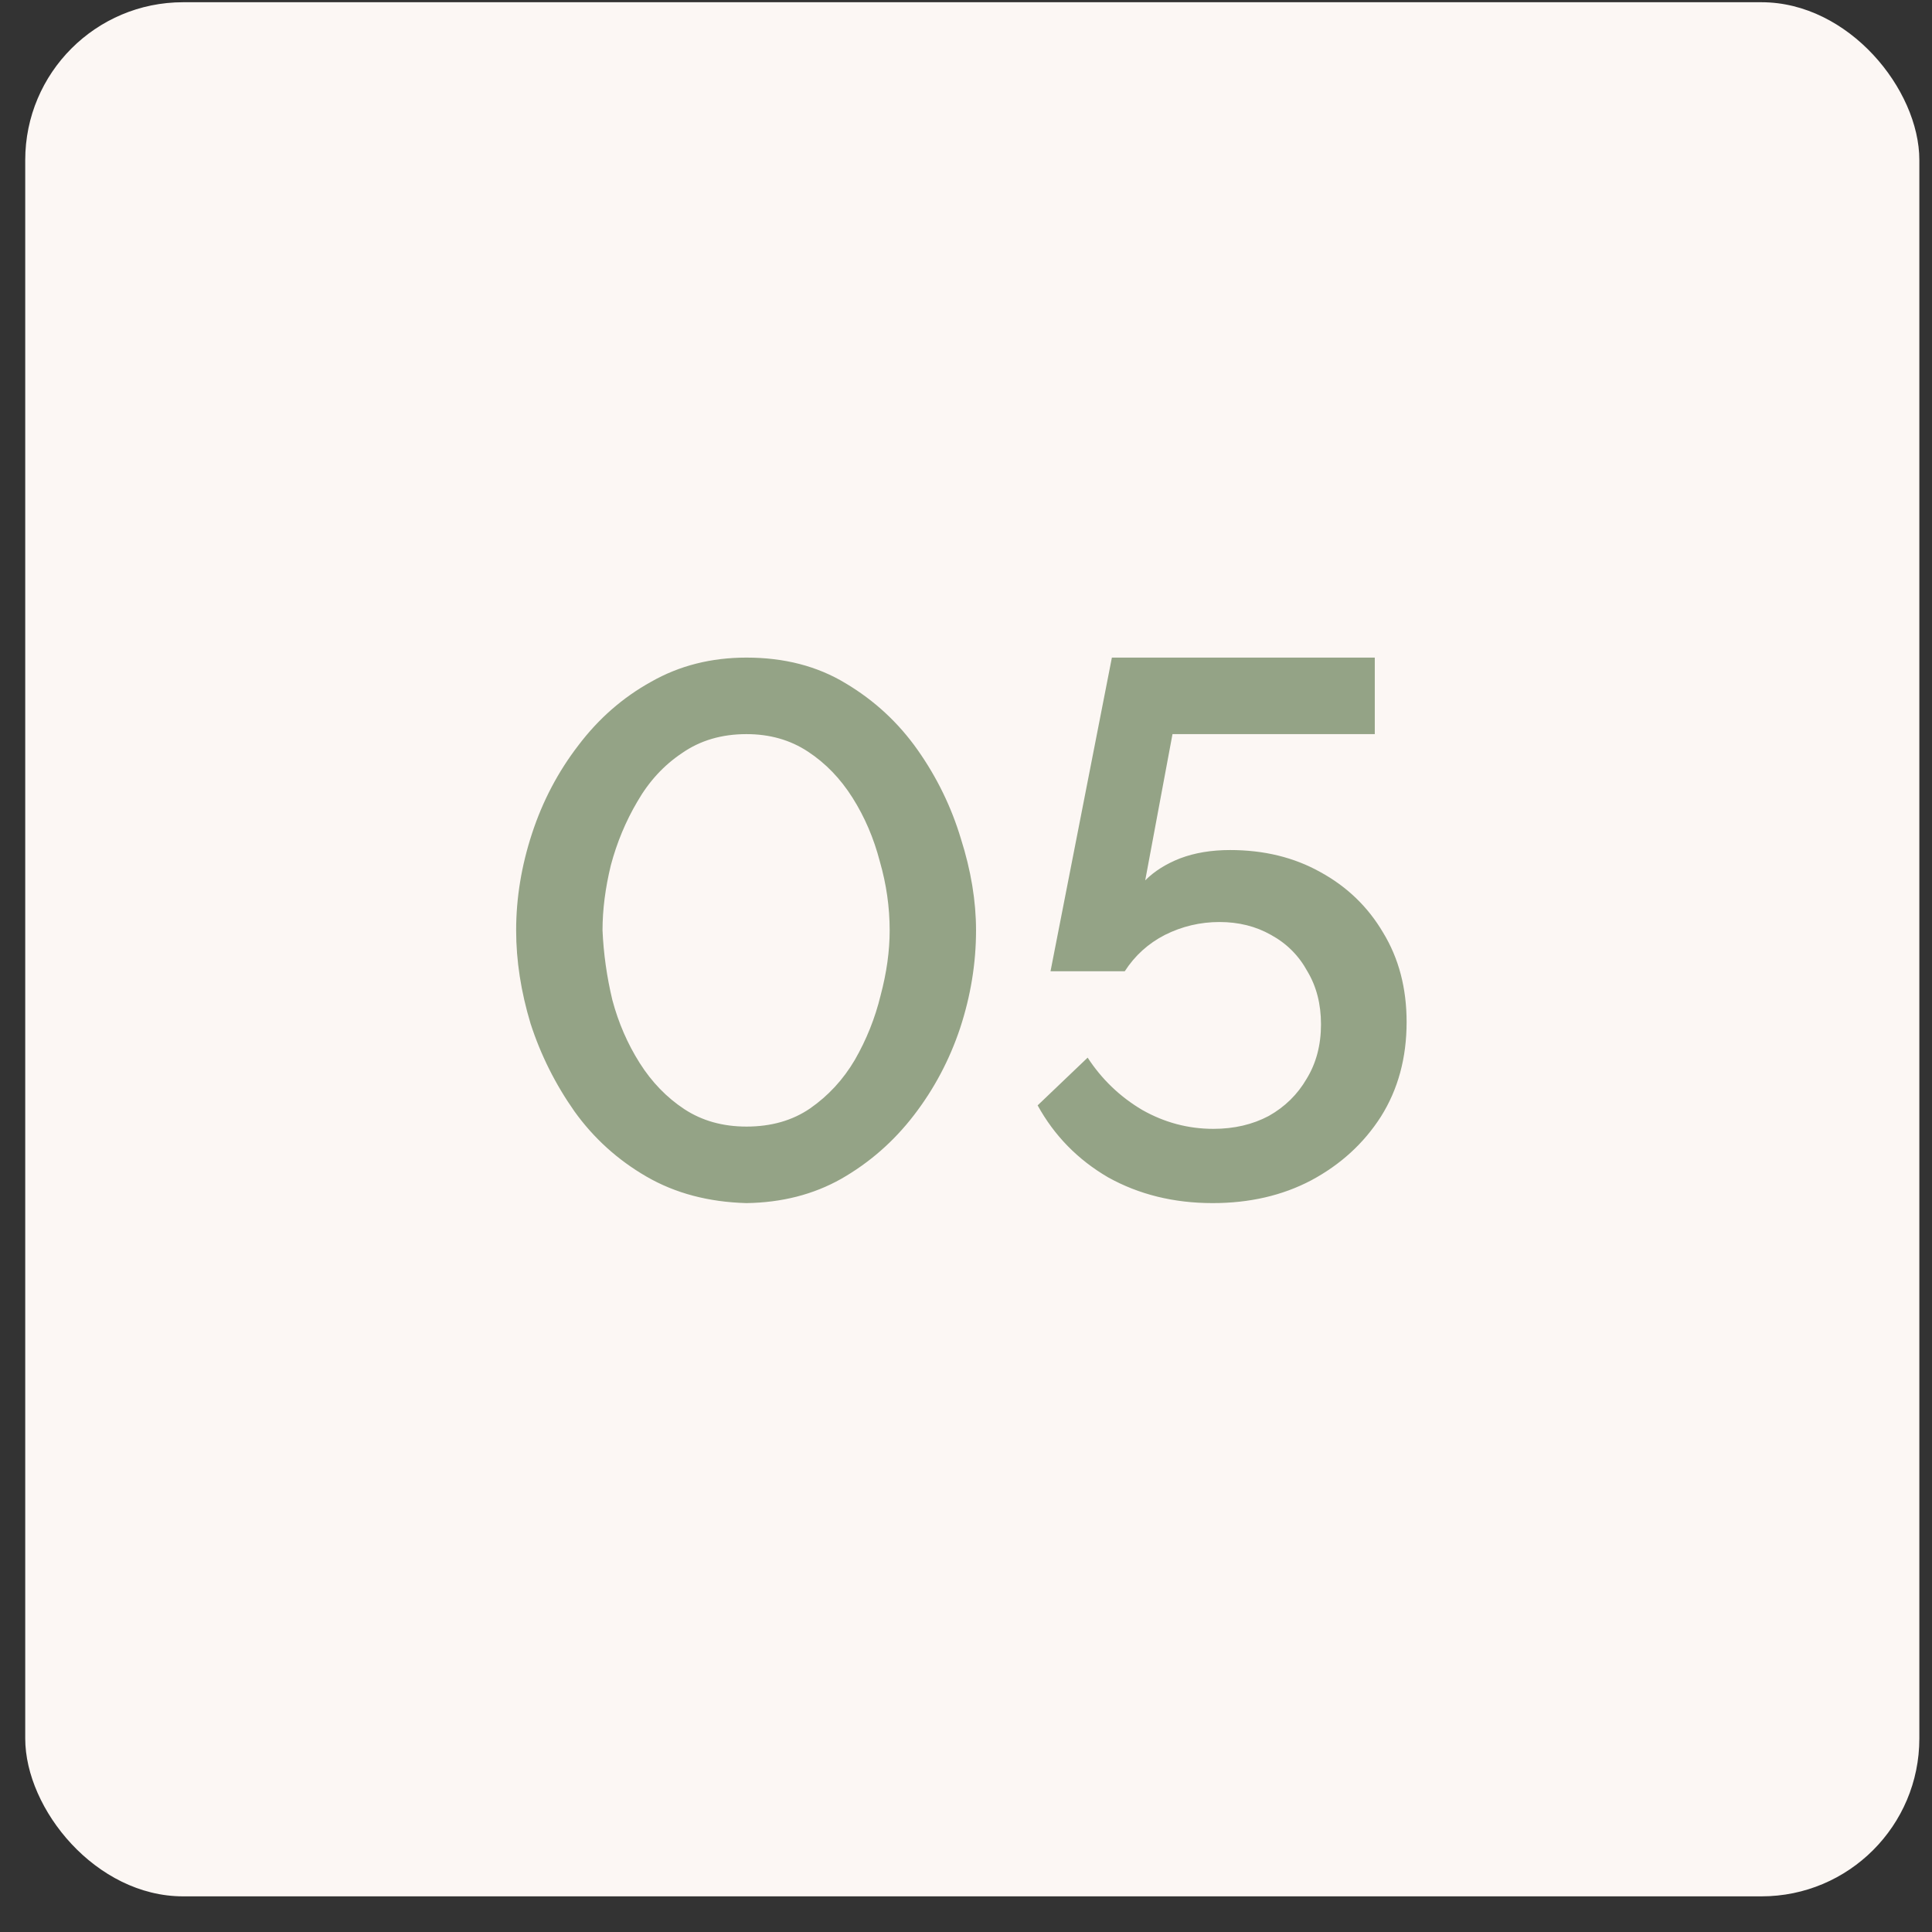 <?xml version="1.0" encoding="UTF-8"?> <svg xmlns="http://www.w3.org/2000/svg" width="51" height="51" viewBox="0 0 51 51" fill="none"><rect x="0" y="0" width="51" height="51" fill="#333333" stroke="none"/><rect x="0.666" y="0.059" width="50" height="50" rx="4.167" fill="#FCF7F4"></rect><path d="M19.705 31.759C18.705 31.732 17.825 31.499 17.065 31.059C16.305 30.619 15.672 30.045 15.165 29.339C14.659 28.619 14.272 27.845 14.005 27.019C13.752 26.179 13.625 25.359 13.625 24.559C13.625 23.705 13.765 22.852 14.045 21.999C14.325 21.145 14.732 20.372 15.265 19.679C15.799 18.972 16.439 18.412 17.185 17.999C17.932 17.572 18.772 17.359 19.705 17.359C20.705 17.359 21.578 17.585 22.325 18.039C23.085 18.492 23.718 19.079 24.225 19.799C24.732 20.519 25.112 21.299 25.365 22.139C25.632 22.979 25.765 23.785 25.765 24.559C25.765 25.425 25.625 26.285 25.345 27.139C25.065 27.979 24.659 28.745 24.125 29.439C23.592 30.132 22.952 30.692 22.205 31.119C21.472 31.532 20.639 31.745 19.705 31.759ZM15.905 24.559C15.932 25.172 16.018 25.785 16.165 26.399C16.325 26.999 16.565 27.552 16.885 28.059C17.205 28.565 17.599 28.972 18.065 29.279C18.532 29.585 19.078 29.739 19.705 29.739C20.358 29.739 20.919 29.579 21.385 29.259C21.865 28.925 22.259 28.499 22.565 27.979C22.872 27.445 23.099 26.879 23.245 26.279C23.405 25.679 23.485 25.105 23.485 24.559C23.485 23.945 23.398 23.339 23.225 22.739C23.065 22.125 22.825 21.565 22.505 21.059C22.185 20.552 21.792 20.145 21.325 19.839C20.858 19.532 20.319 19.379 19.705 19.379C19.052 19.379 18.485 19.545 18.005 19.879C17.525 20.199 17.132 20.625 16.825 21.159C16.518 21.679 16.285 22.239 16.125 22.839C15.979 23.439 15.905 24.012 15.905 24.559ZM32.011 31.759C30.985 31.759 30.065 31.532 29.251 31.079C28.451 30.612 27.831 29.979 27.391 29.179L28.711 27.919C29.085 28.492 29.565 28.952 30.151 29.299C30.738 29.632 31.365 29.799 32.031 29.799C32.578 29.799 33.065 29.685 33.491 29.459C33.918 29.219 34.251 28.892 34.491 28.479C34.745 28.065 34.871 27.585 34.871 27.039C34.871 26.505 34.751 26.039 34.511 25.639C34.285 25.225 33.965 24.905 33.551 24.679C33.151 24.452 32.698 24.339 32.191 24.339C31.685 24.339 31.205 24.452 30.751 24.679C30.311 24.905 29.958 25.225 29.691 25.639H27.731L29.351 17.359H36.291V19.379H30.951L30.231 23.239C30.471 22.999 30.778 22.805 31.151 22.659C31.538 22.512 31.978 22.439 32.471 22.439C33.365 22.439 34.158 22.632 34.851 23.019C35.558 23.405 36.111 23.939 36.511 24.619C36.925 25.299 37.131 26.085 37.131 26.979C37.131 27.925 36.905 28.759 36.451 29.479C35.998 30.185 35.385 30.745 34.611 31.159C33.851 31.559 32.985 31.759 32.011 31.759Z" fill="#94A386"></path></svg> 